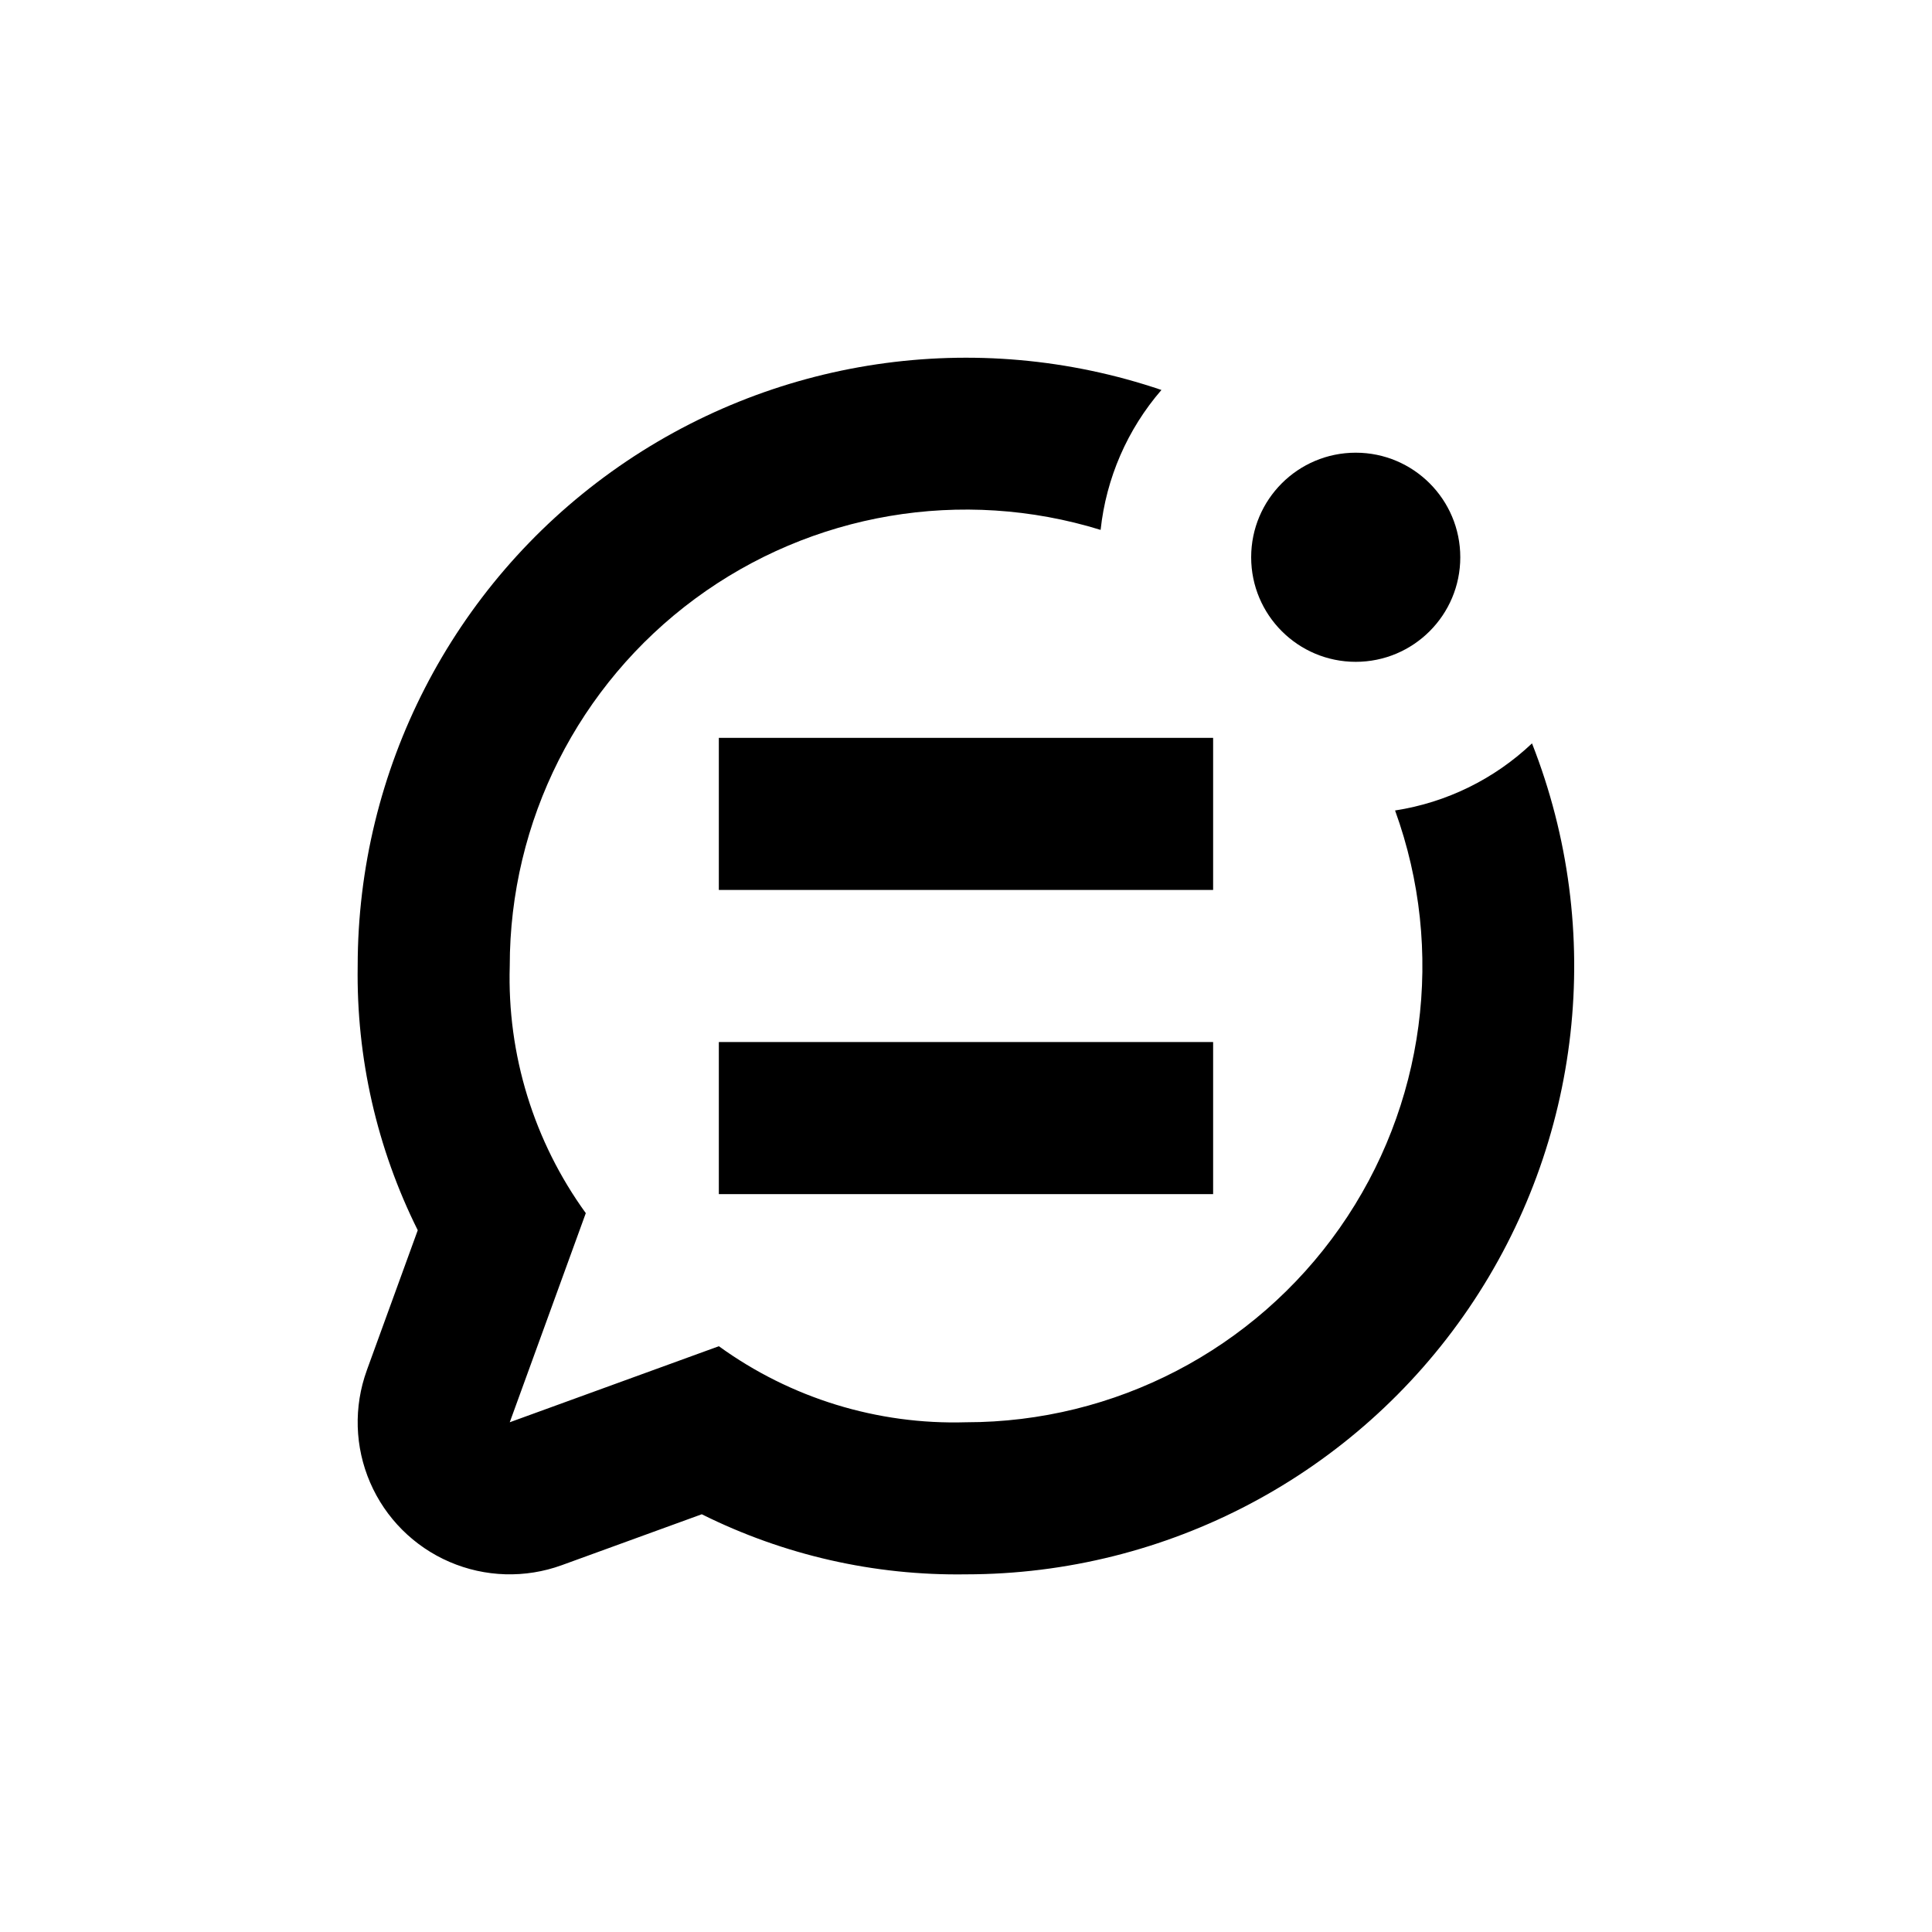 <?xml version="1.0" encoding="UTF-8"?>
<!-- Uploaded to: ICON Repo, www.svgrepo.com, Generator: ICON Repo Mixer Tools -->
<svg fill="#000000" width="800px" height="800px" version="1.1" viewBox="144 144 512 512" xmlns="http://www.w3.org/2000/svg">
 <g>
  <path d="m334.5 420.15h130.99v40.305h-130.99z"/>
  <path d="m513.71 358.79c13.441 37.07 7.961 78.363-14.68 110.64s-59.598 51.496-99.027 51.484c-23.461 0.703-46.492-6.383-65.496-20.152l-55.418 20.152 20.152-55.418v-0.004c-13.77-19.004-20.859-42.035-20.152-65.492-0.016-38.402 18.211-74.523 49.105-97.328 30.898-22.801 70.785-29.574 107.48-18.246 1.469-13.715 7.094-26.652 16.121-37.082-49.215-16.695-103.46-8.641-145.7 21.633-42.242 30.273-67.301 79.051-67.305 131.02-0.375 24.281 5.082 48.297 15.918 70.027l-13.504 37.129 0.004 0.004c-3.508 9.66-3.195 20.293 0.879 29.727 4.074 9.438 11.598 16.961 21.031 21.031 9.434 4.074 20.07 4.387 29.73 0.883l37.129-13.504c21.734 10.836 45.75 16.297 70.031 15.922 53.316-0.02 103.18-26.398 133.2-70.465 30.016-44.07 36.301-100.13 16.789-149.75-10.004 9.477-22.656 15.68-36.277 17.781z"/>
  <path d="m334.5 339.54h130.99v40.305h-130.99z"/>
  <path d="m530.99 291.68c0 15.305-12.406 27.711-27.707 27.711-15.305 0-27.711-12.406-27.711-27.711 0-15.305 12.406-27.711 27.711-27.711 15.301 0 27.707 12.406 27.707 27.711"/>
 </g>
</svg>
